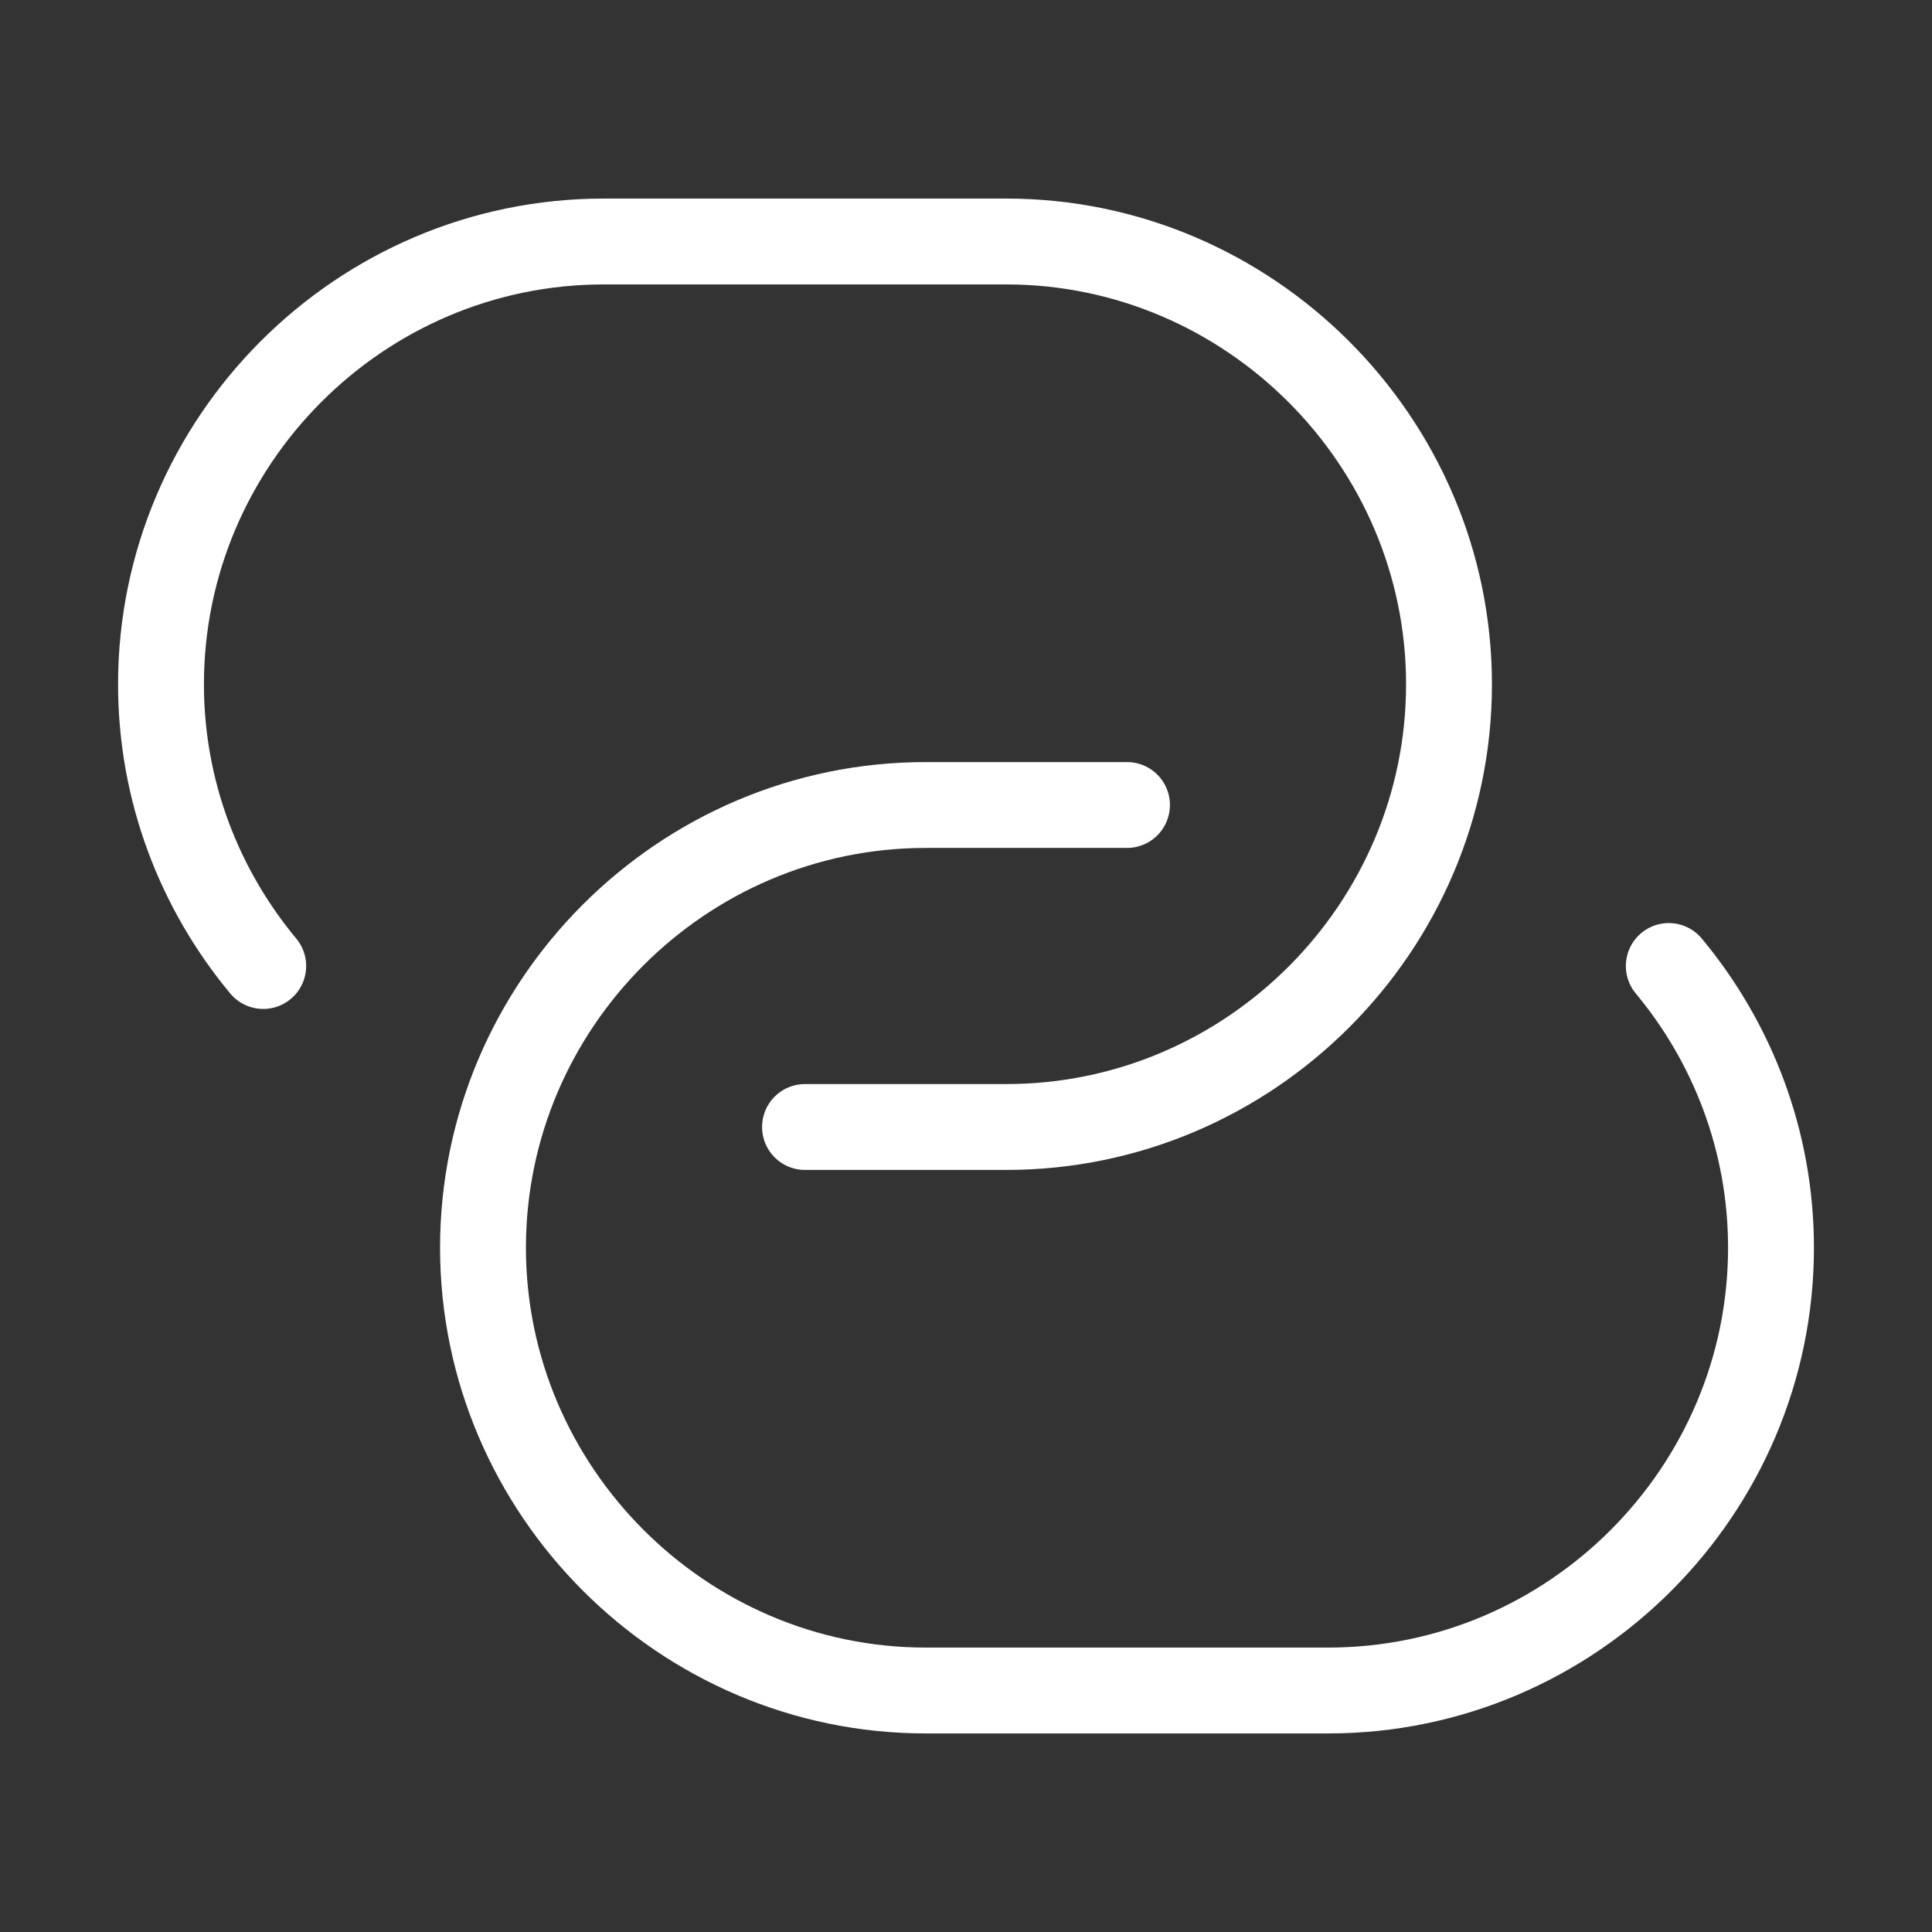 <svg width="45" height="45" viewBox="0 0 45 45" fill="none" xmlns="http://www.w3.org/2000/svg">
<rect x="0" y="0" width="45" height="45" fill="#333333" stroke="none"/>
<path d="M6.131 22.5C4.65 20.719 3.75 18.431 3.75 15.938C3.75 10.275 8.381 5.625 14.062 5.625H23.438C29.1 5.625 33.75 10.275 33.75 15.938C33.75 21.6 29.119 26.25 23.438 26.25H18.75" stroke="white" stroke-width="2" stroke-linecap="round" stroke-linejoin="round"/>
<path d="M38.869 22.5C40.35 24.281 41.25 26.569 41.25 29.062C41.25 34.725 36.619 39.375 30.938 39.375H21.562C15.9 39.375 11.25 34.725 11.25 29.062C11.25 23.4 15.881 18.75 21.562 18.75H26.25" stroke="white" stroke-width="2" stroke-linecap="round" stroke-linejoin="round"/>
</svg>
